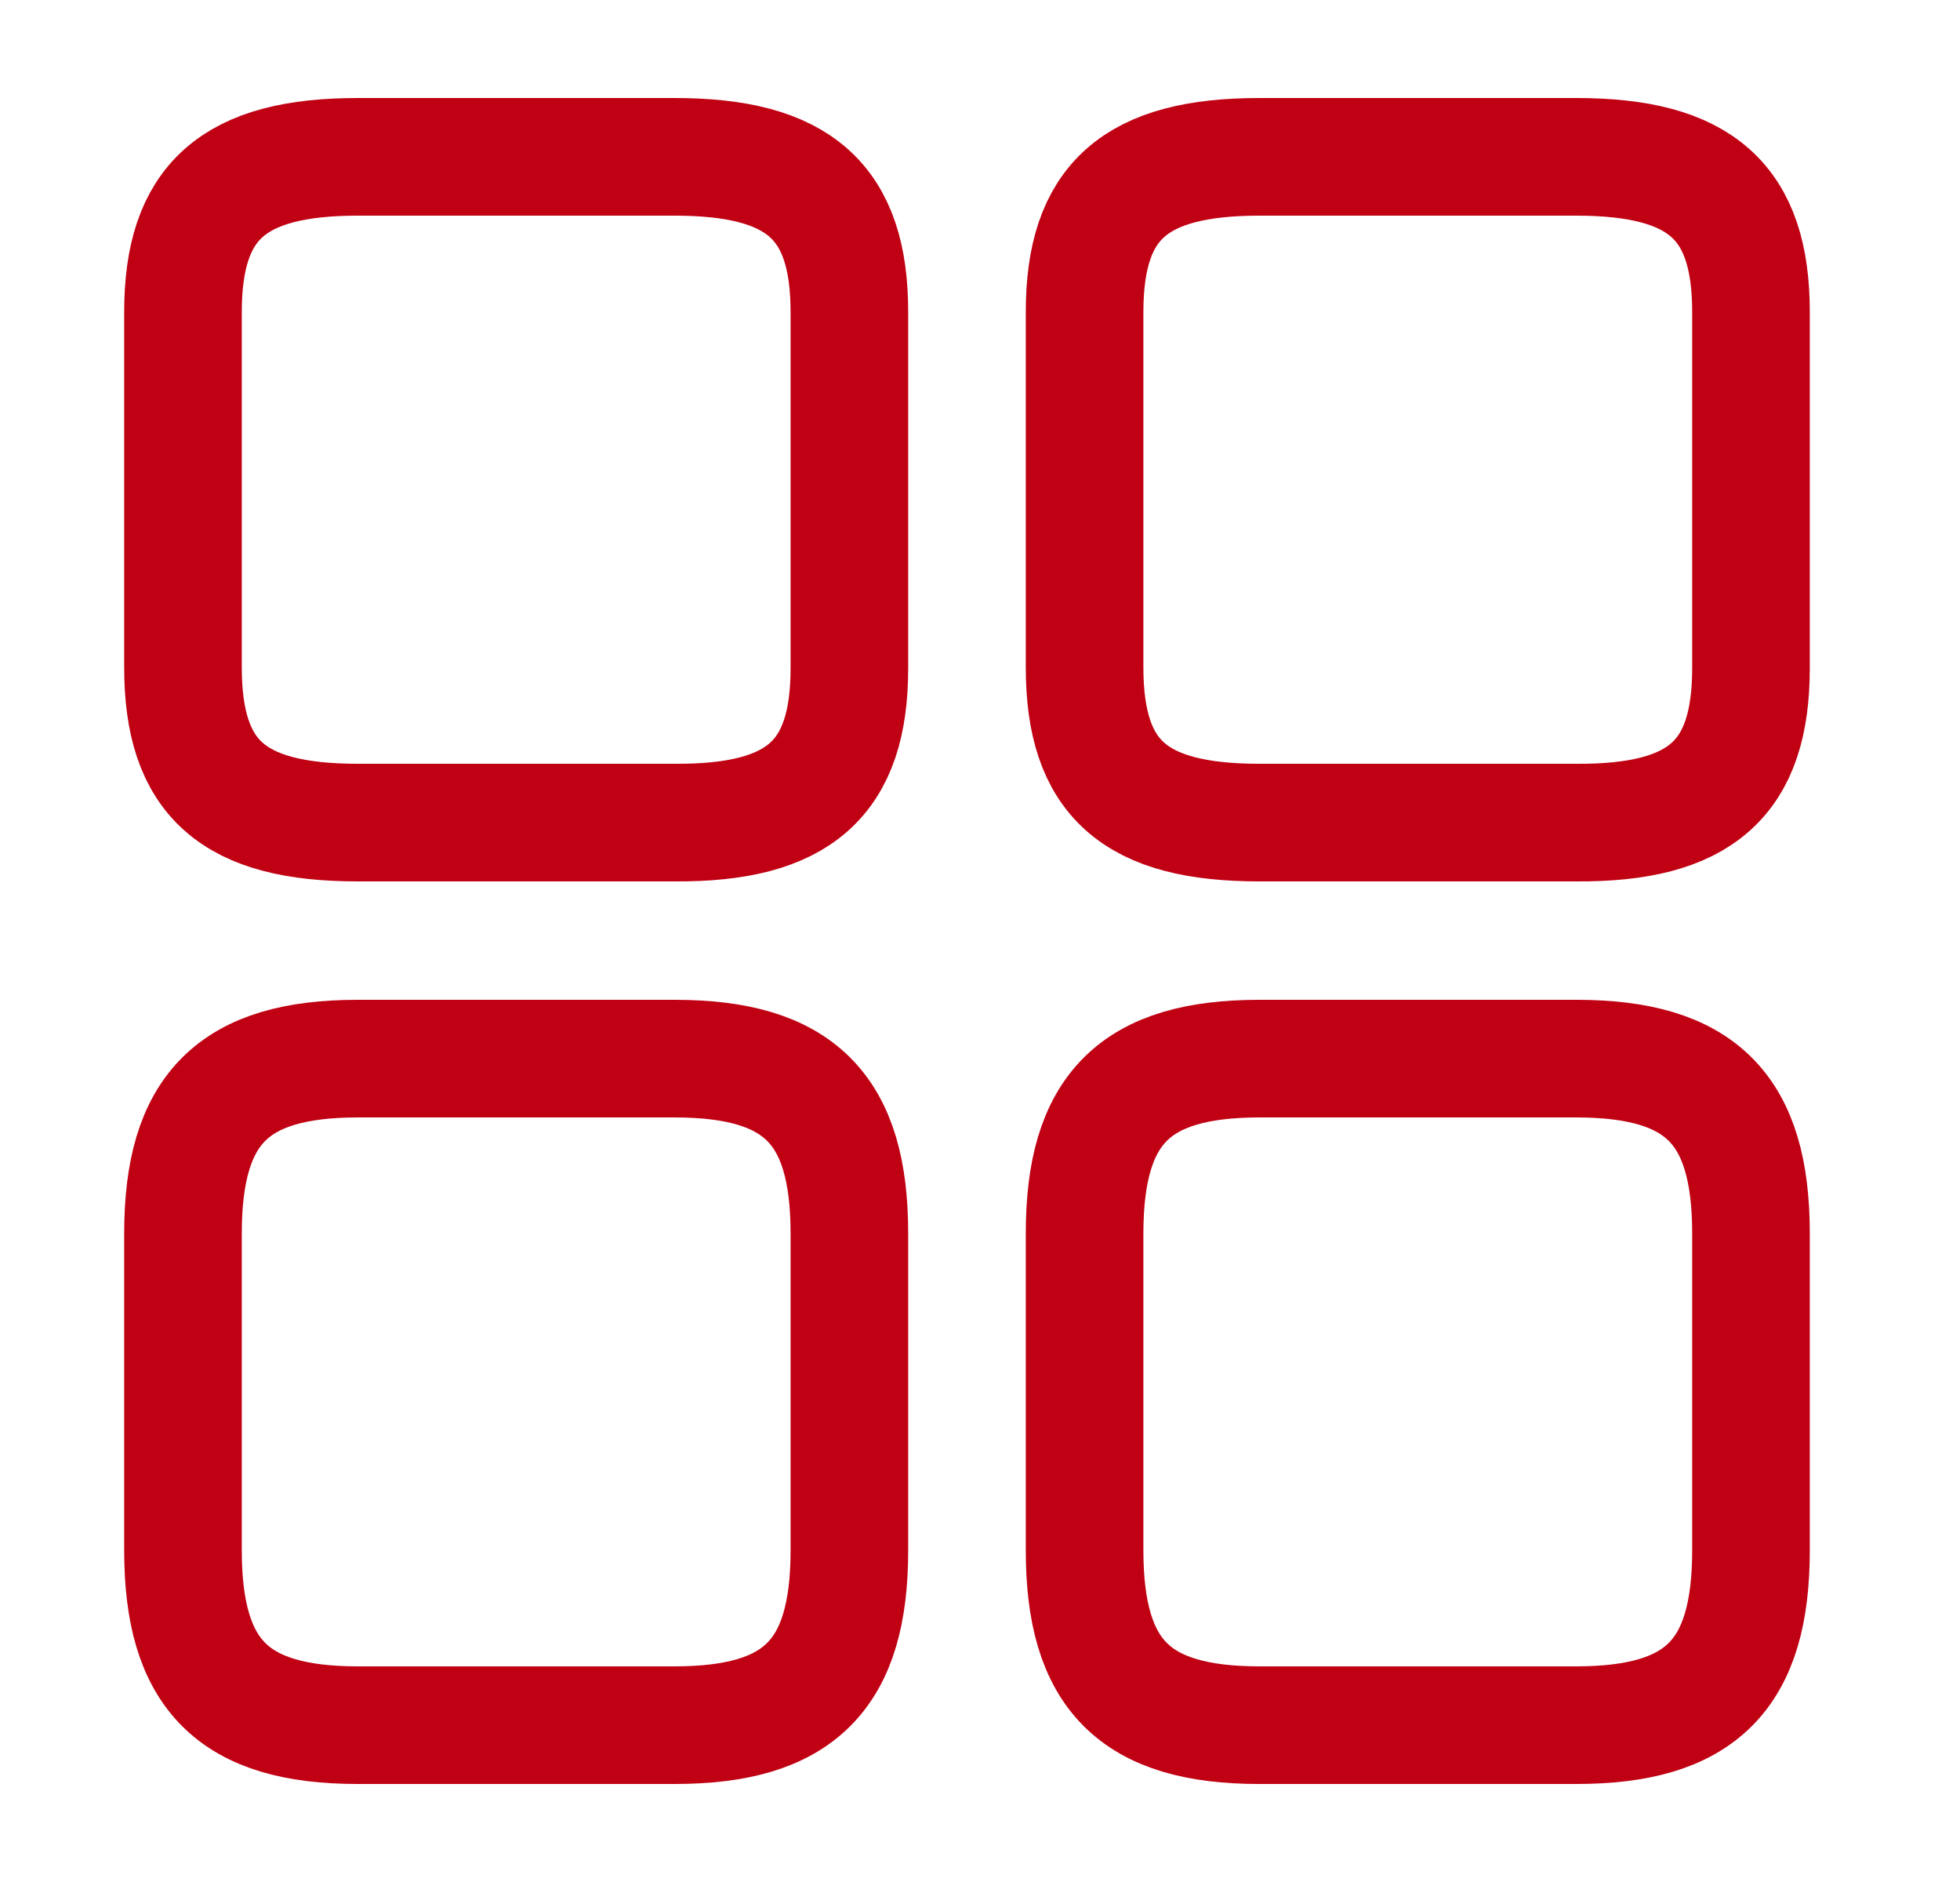 <svg width="25" height="24" viewBox="0 0 25 24" fill="none" xmlns="http://www.w3.org/2000/svg">
<path d="M22.334 8.52V3.98C22.334 2.57 21.694 2 20.104 2H16.064C14.474 2 13.834 2.57 13.834 3.98V8.51C13.834 9.93 14.474 10.49 16.064 10.49H20.104C21.694 10.5 22.334 9.93 22.334 8.52Z" stroke="#C00013" stroke-width="1.5" stroke-linecap="round" stroke-linejoin="round"/>
<path d="M22.334 19.77V15.73C22.334 14.14 21.694 13.5 20.104 13.5H16.064C14.474 13.5 13.834 14.14 13.834 15.73V19.77C13.834 21.36 14.474 22 16.064 22H20.104C21.694 22 22.334 21.36 22.334 19.77Z" stroke="#C00013" stroke-width="1.5" stroke-linecap="round" stroke-linejoin="round"/>
<path d="M10.834 8.52V3.98C10.834 2.57 10.194 2 8.604 2H4.564C2.974 2 2.334 2.57 2.334 3.98V8.51C2.334 9.93 2.974 10.49 4.564 10.49H8.604C10.194 10.5 10.834 9.93 10.834 8.52Z" stroke="#C00013" stroke-width="1.5" stroke-linecap="round" stroke-linejoin="round"/>
<path d="M10.834 19.77V15.73C10.834 14.14 10.194 13.5 8.604 13.5H4.564C2.974 13.5 2.334 14.14 2.334 15.73V19.77C2.334 21.36 2.974 22 4.564 22H8.604C10.194 22 10.834 21.36 10.834 19.77Z" stroke="#C00013" stroke-width="1.5" stroke-linecap="round" stroke-linejoin="round"/>
</svg>
